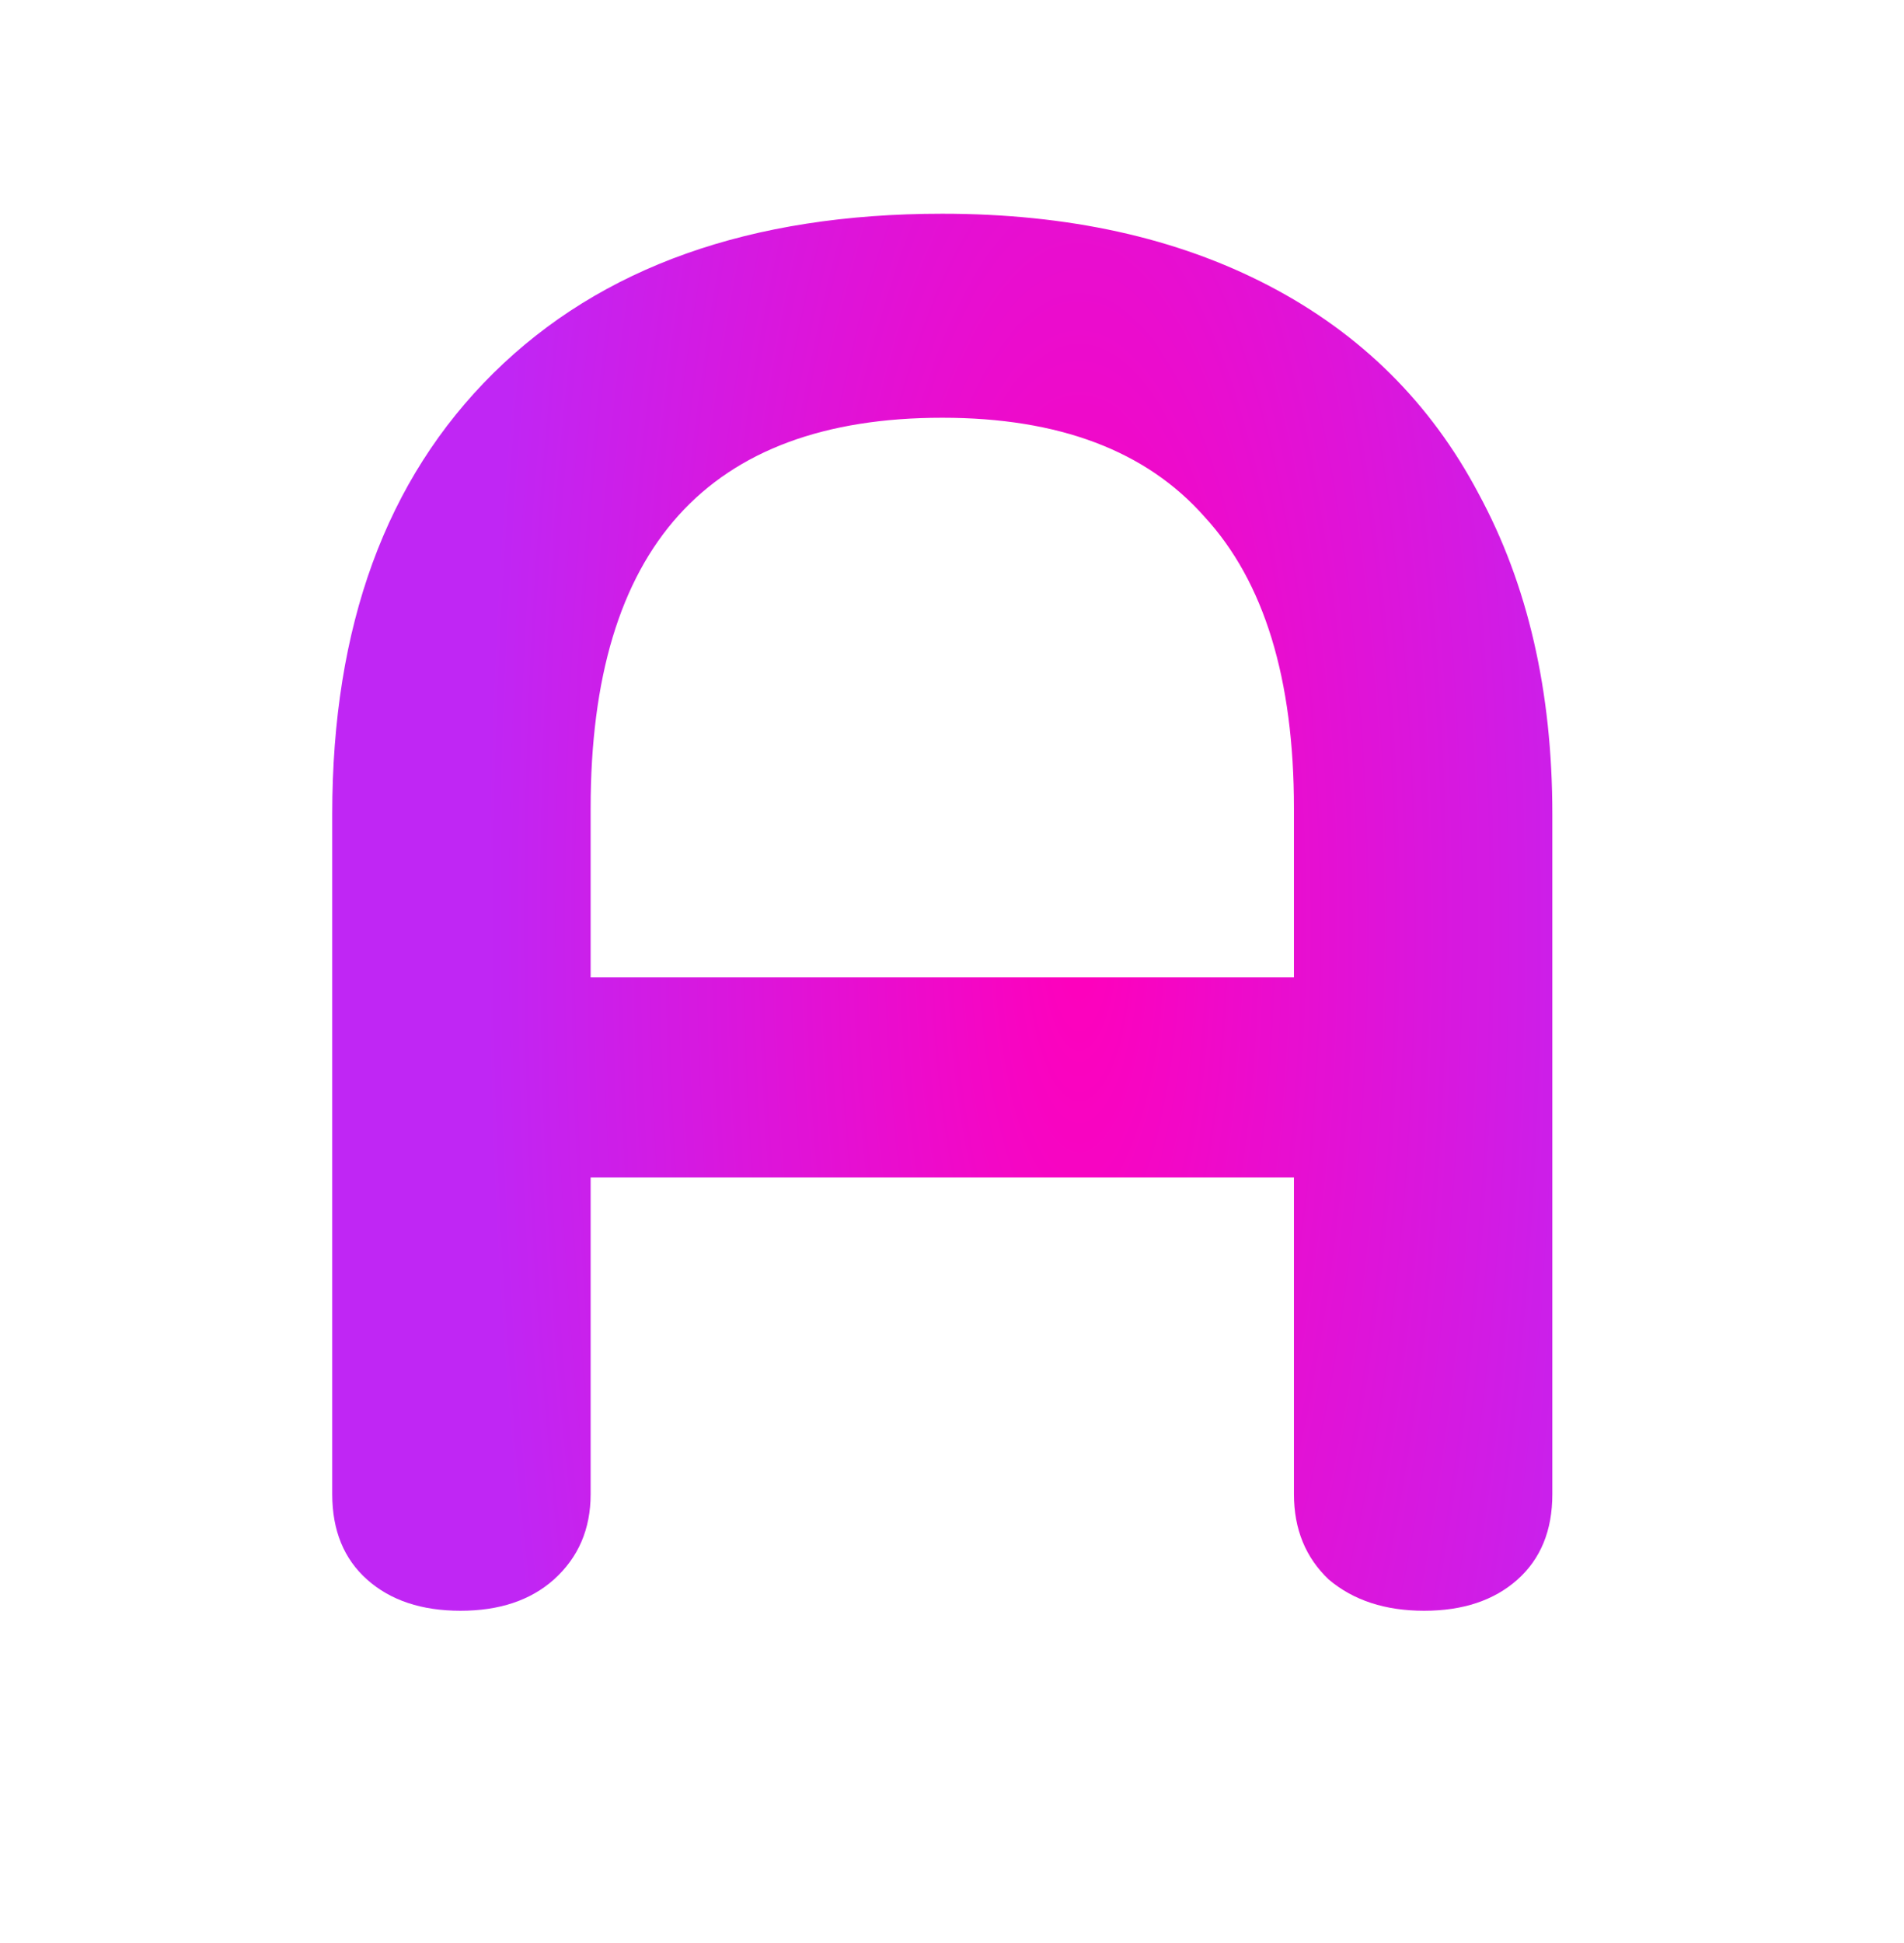 <?xml version="1.0" encoding="UTF-8"?>
<svg data-bbox="8.55 5.5 31.4 35.95" xmlns="http://www.w3.org/2000/svg" viewBox="0 0 49 50" height="50" width="49" data-type="ugc">
    <g>
        <g clip-path="url(#11dc2803-1ff9-4dd6-93f4-cc243e283140)">
            <path fill="url(#57fe074f-243c-46ac-9cfc-4ca83df49082)" d="M11.85 41.45q-1.5 0-2.4-.8t-.9-2.2v-17.5q0-7.25 4.15-11.35t11.55-4.1q4.85 0 8.4 1.85t5.4 5.35q1.9 3.5 1.9 8.25v17.5q0 1.4-.9 2.2t-2.4.8-2.45-.8q-.9-.85-.9-2.2V30.3H15.2v8.15q0 1.35-.95 2.2-.9.8-2.4.8m21.45-16.3V20.8q0-5-2.3-7.5-2.25-2.55-6.75-2.55-9.05 0-9.05 10.05v4.35z"/>
        </g>
        <defs fill="none">
            <radialGradient gradientTransform="matrix(15.235 0 0 49.504 27.765 23.8)" gradientUnits="userSpaceOnUse" r="1" cy="0" cx="0" id="57fe074f-243c-46ac-9cfc-4ca83df49082">
                <stop stop-color="#FF00BB"/>
                <stop stop-color="#C026F4" offset="1"/>
            </radialGradient>
            <clipPath id="11dc2803-1ff9-4dd6-93f4-cc243e283140">
                <path fill="#ffffff" d="M49 0v50H0V0z"/>
            </clipPath>
        </defs>
    </g>
</svg>
